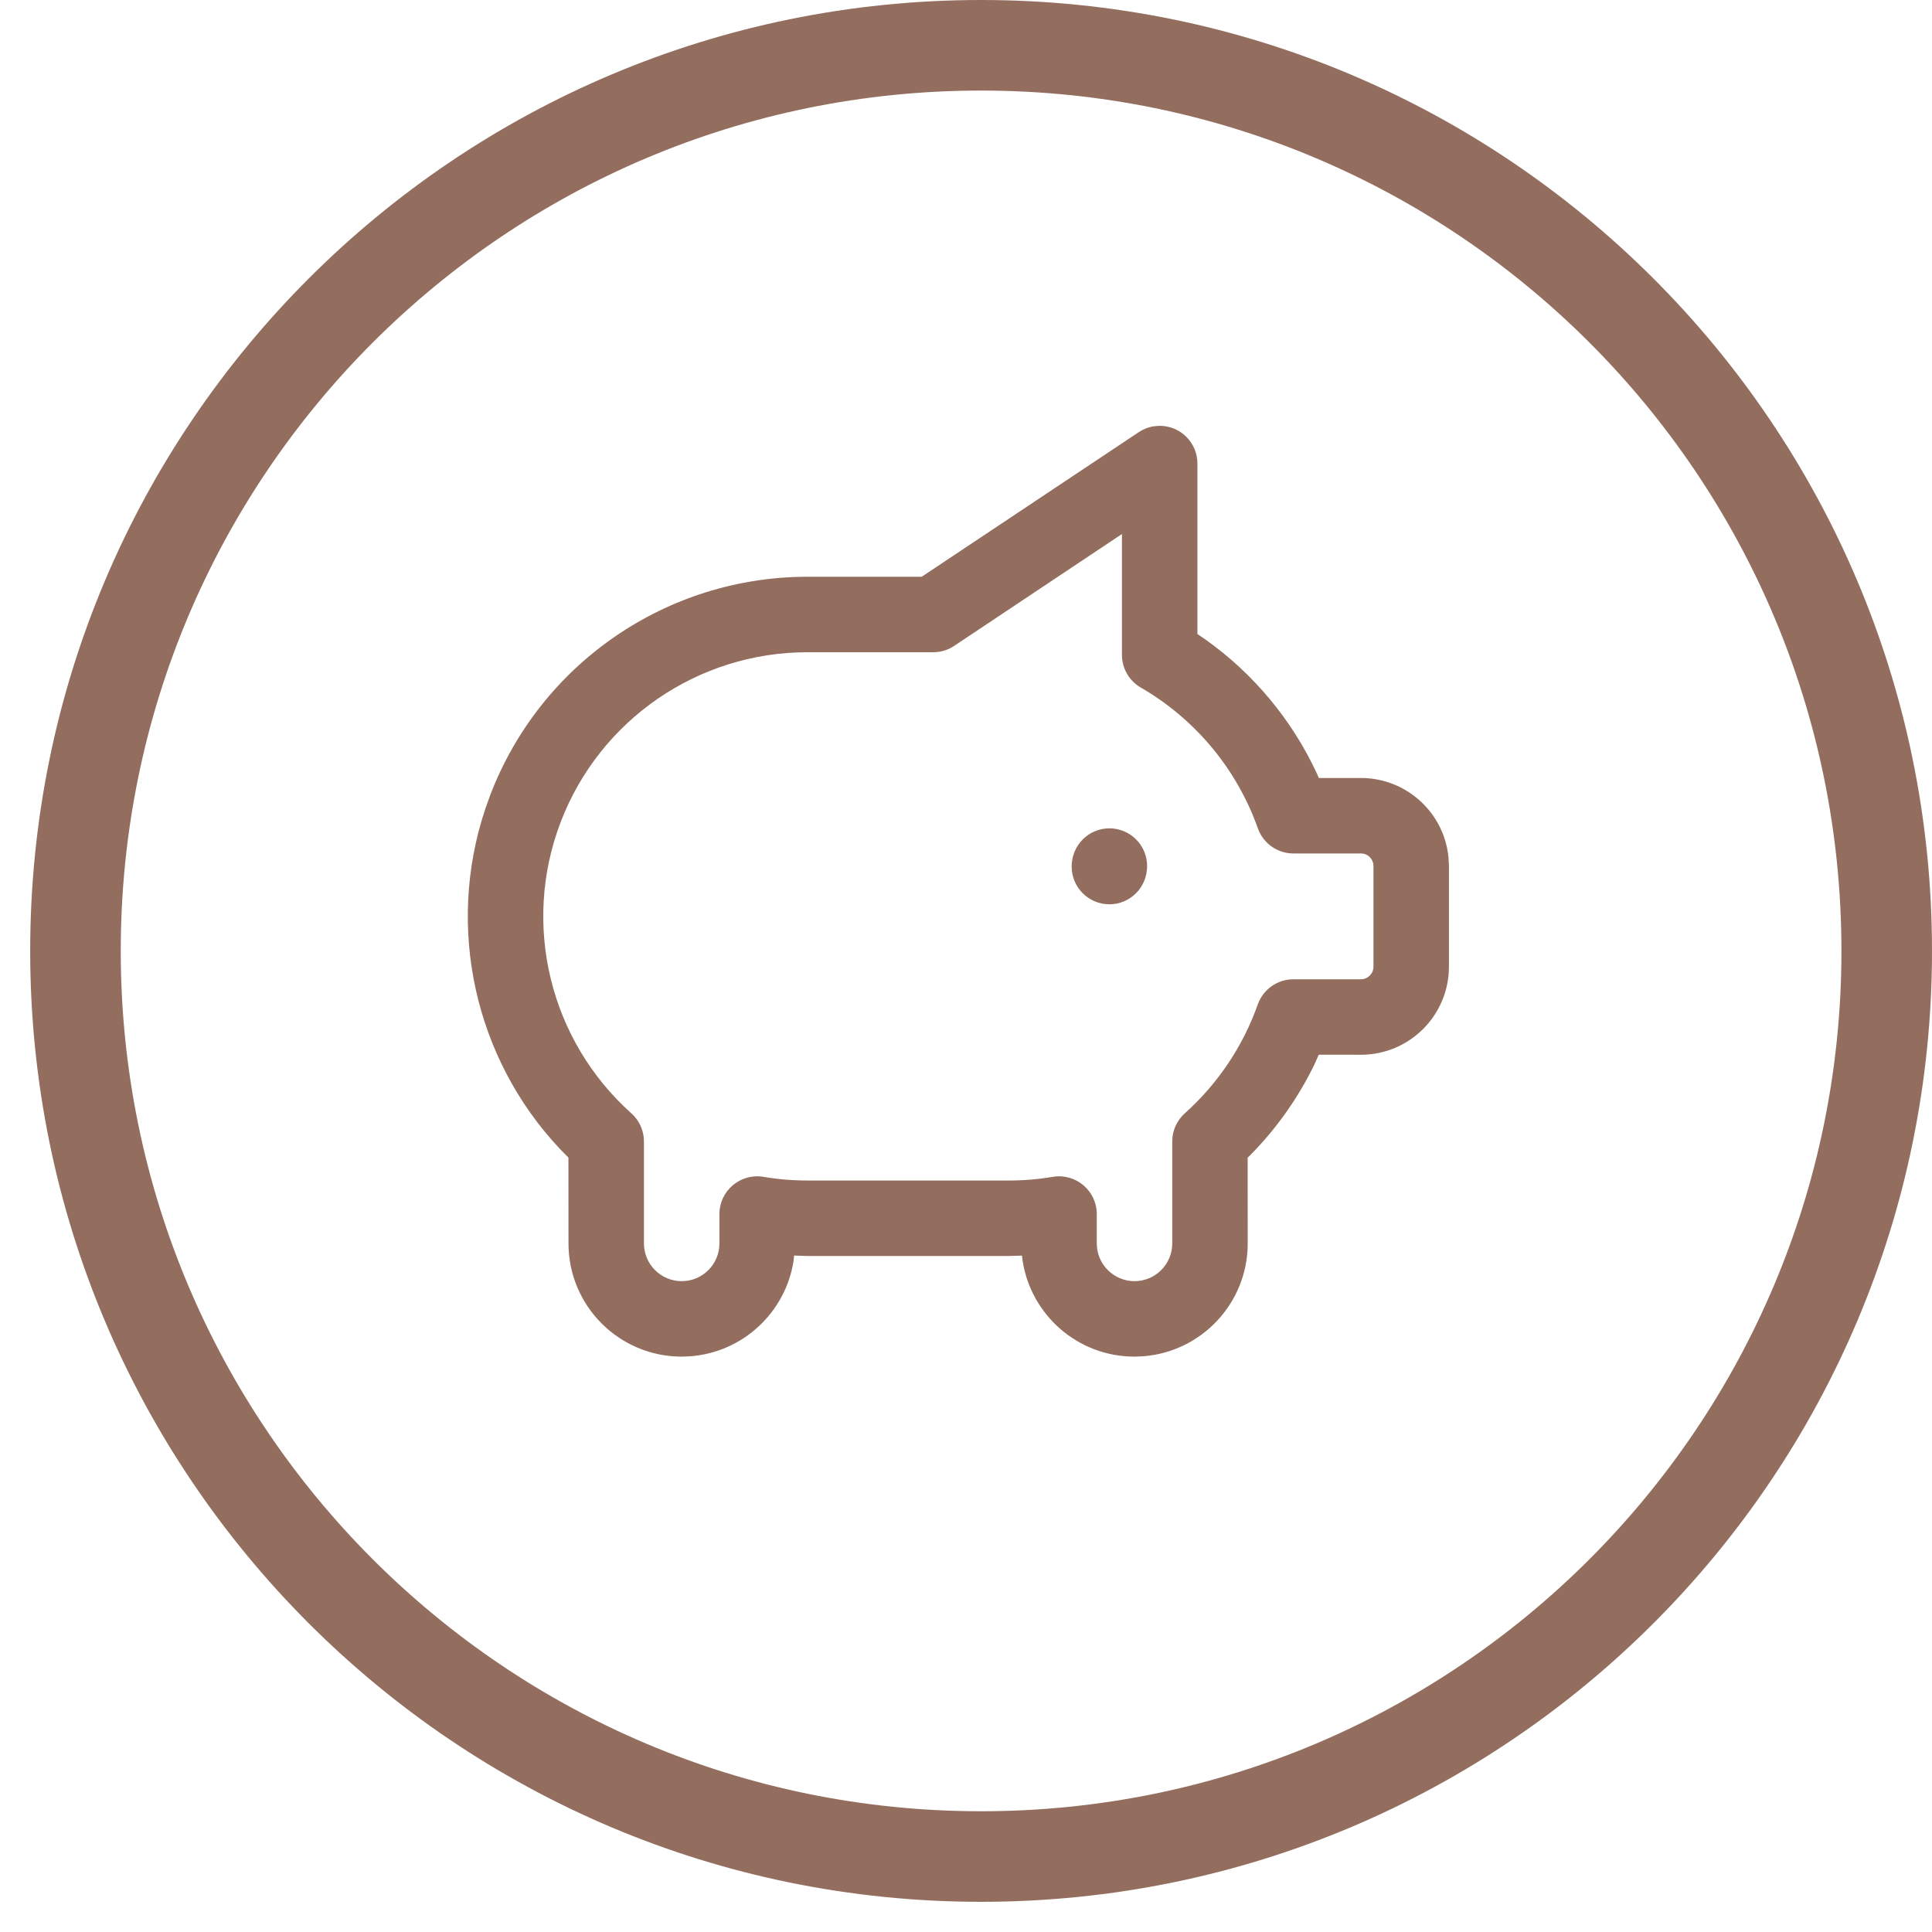 <svg xmlns="http://www.w3.org/2000/svg" width="32" height="32" viewBox="0 0 32 32">
  <g fill="#936E5E" transform="translate(.5)">
    <path d="M15.75,0 C24.448,0 31.5,7.052 31.5,15.75 C31.5,24.448 24.448,31.5 15.75,31.5 C7.052,31.5 0,24.448 0,15.75 C0,7.052 7.052,0 15.75,0 Z M15.75,1.5 C7.88,1.5 1.5,7.88 1.5,15.75 C1.5,23.62 7.88,30 15.75,30 C23.62,30 30,23.62 30,15.75 C30,7.88 23.62,1.5 15.75,1.5 Z"/>
    <path d="M18.707,7.053 C19.054,7.053 19.333,7.333 19.333,7.678 L19.333,10.502 L19.47,10.595 C20.265,11.161 20.899,11.924 21.31,12.808 L21.344,12.886 L22.041,12.886 C22.799,12.886 23.422,13.465 23.492,14.204 L23.499,14.345 L23.499,16.011 C23.499,16.817 22.846,17.47 22.041,17.47 L21.343,17.469 L21.27,17.633 C20.996,18.196 20.63,18.711 20.186,19.155 L20.165,19.174 L20.166,20.595 C20.166,21.581 19.404,22.389 18.437,22.464 L18.291,22.47 C17.354,22.47 16.578,21.783 16.438,20.885 L16.427,20.797 L16.207,20.803 L12.874,20.803 L12.653,20.796 L12.644,20.885 C12.511,21.735 11.808,22.397 10.937,22.464 L10.791,22.47 C9.755,22.47 8.916,21.63 8.916,20.595 L8.915,19.173 L8.769,19.025 C7.363,17.526 6.883,15.368 7.535,13.406 L7.619,13.171 C8.451,10.992 10.542,9.553 12.874,9.553 L14.766,9.553 L18.361,7.158 C18.438,7.107 18.525,7.073 18.616,7.06 L18.707,7.053 Z M18.083,8.845 L15.304,10.698 C15.202,10.767 15.081,10.803 14.957,10.803 L12.874,10.803 C11.06,10.803 9.434,11.922 8.786,13.617 C8.139,15.312 8.605,17.23 9.957,18.44 C10.09,18.558 10.166,18.728 10.166,18.906 L10.166,20.595 C10.166,20.94 10.446,21.22 10.791,21.22 C11.136,21.22 11.416,20.94 11.416,20.595 L11.416,20.109 C11.416,19.722 11.763,19.429 12.144,19.492 C12.385,19.533 12.629,19.553 12.874,19.553 L16.208,19.553 C16.452,19.553 16.696,19.533 16.938,19.492 C17.319,19.429 17.666,19.722 17.666,20.109 L17.666,20.595 C17.666,20.94 17.946,21.22 18.291,21.22 C18.636,21.22 18.916,20.94 18.916,20.595 L18.916,18.906 C18.916,18.728 18.992,18.558 19.124,18.44 C19.672,17.95 20.088,17.329 20.333,16.636 C20.422,16.387 20.658,16.22 20.922,16.22 L22.041,16.22 C22.156,16.22 22.249,16.126 22.249,16.011 L22.249,14.345 C22.249,14.23 22.156,14.136 22.041,14.136 L20.923,14.136 C20.659,14.136 20.423,13.97 20.334,13.72 C19.986,12.737 19.298,11.911 18.395,11.388 C18.202,11.276 18.083,11.07 18.083,10.847 L18.083,8.845 Z M17.875,13.72 C18.22,13.72 18.5,14 18.5,14.345 C18.5,14.698 18.22,14.978 17.875,14.978 C17.53,14.978 17.25,14.698 17.25,14.353 C17.25,14 17.53,13.72 17.875,13.72 Z"/>
  </g>
</svg>
